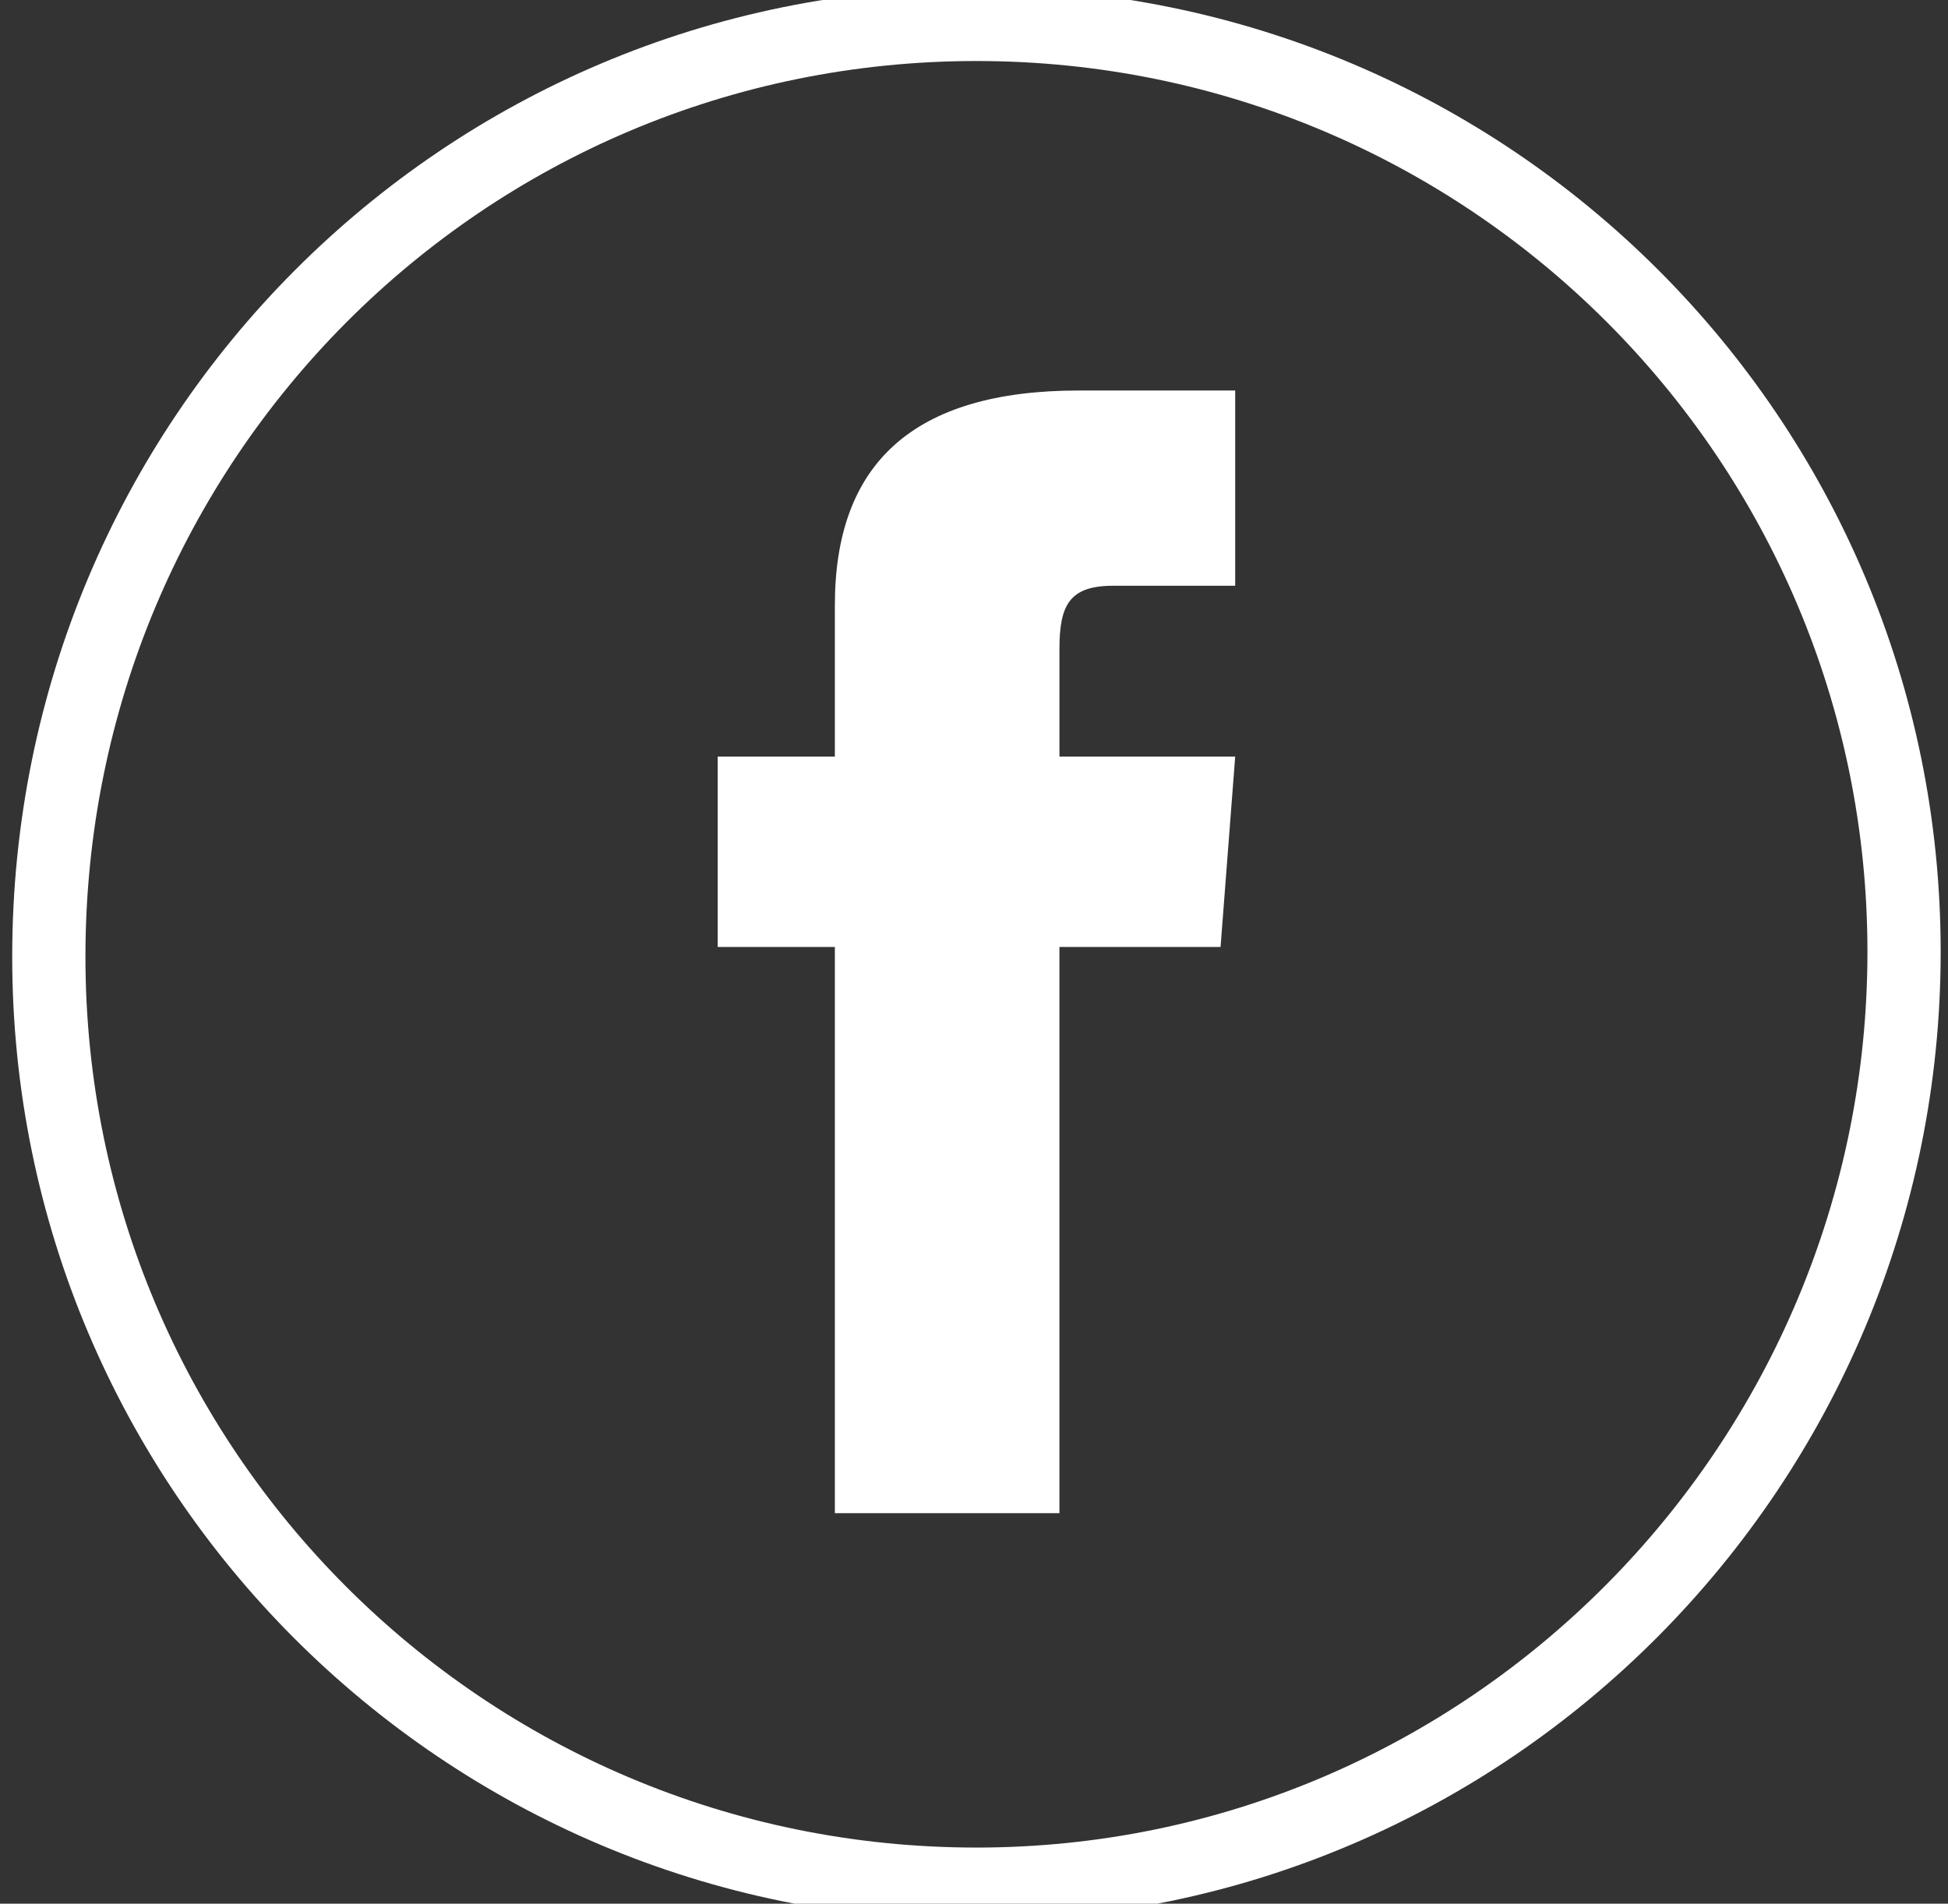 <?xml version="1.0" encoding="UTF-8"?>
<svg xmlns="http://www.w3.org/2000/svg" xmlns:xlink="http://www.w3.org/1999/xlink" version="1.1" id="Layer_1" x="0px" y="0px" viewBox="0 0 39.9 39" xml:space="preserve">
<rect x="0" y="0" width="39.9" height="39" fill="#333333" stroke="none"/>
<g id="XMLID_2080_">
	<path id="XMLID_2082_" fill="none" stroke="#ffffff" stroke-width="1.5" stroke-miterlimit="10" d="M20,38.6L20,38.6   c-10.5,0-19-8.5-19-19v0C1,9,9.5,0.5,20,0.5h0c10.5,0,19,8.5,19,19v0C39,30,30.5,38.6,20,38.6z"></path>
	<path id="XMLID_2081_" fill="#ffffff" d="M17.1,31h4.6V19.4H25l0.3-3.9h-3.6c0,0,0-1.5,0-2.2c0-0.9,0.2-1.3,1.1-1.3   c0.7,0,2.5,0,2.5,0V8c0,0-2.6,0-3.2,0c-3.4,0-5,1.5-5,4.4c0,2.5,0,3.1,0,3.1h-2.4v3.9h2.4V31z"></path>
</g>
</svg>
